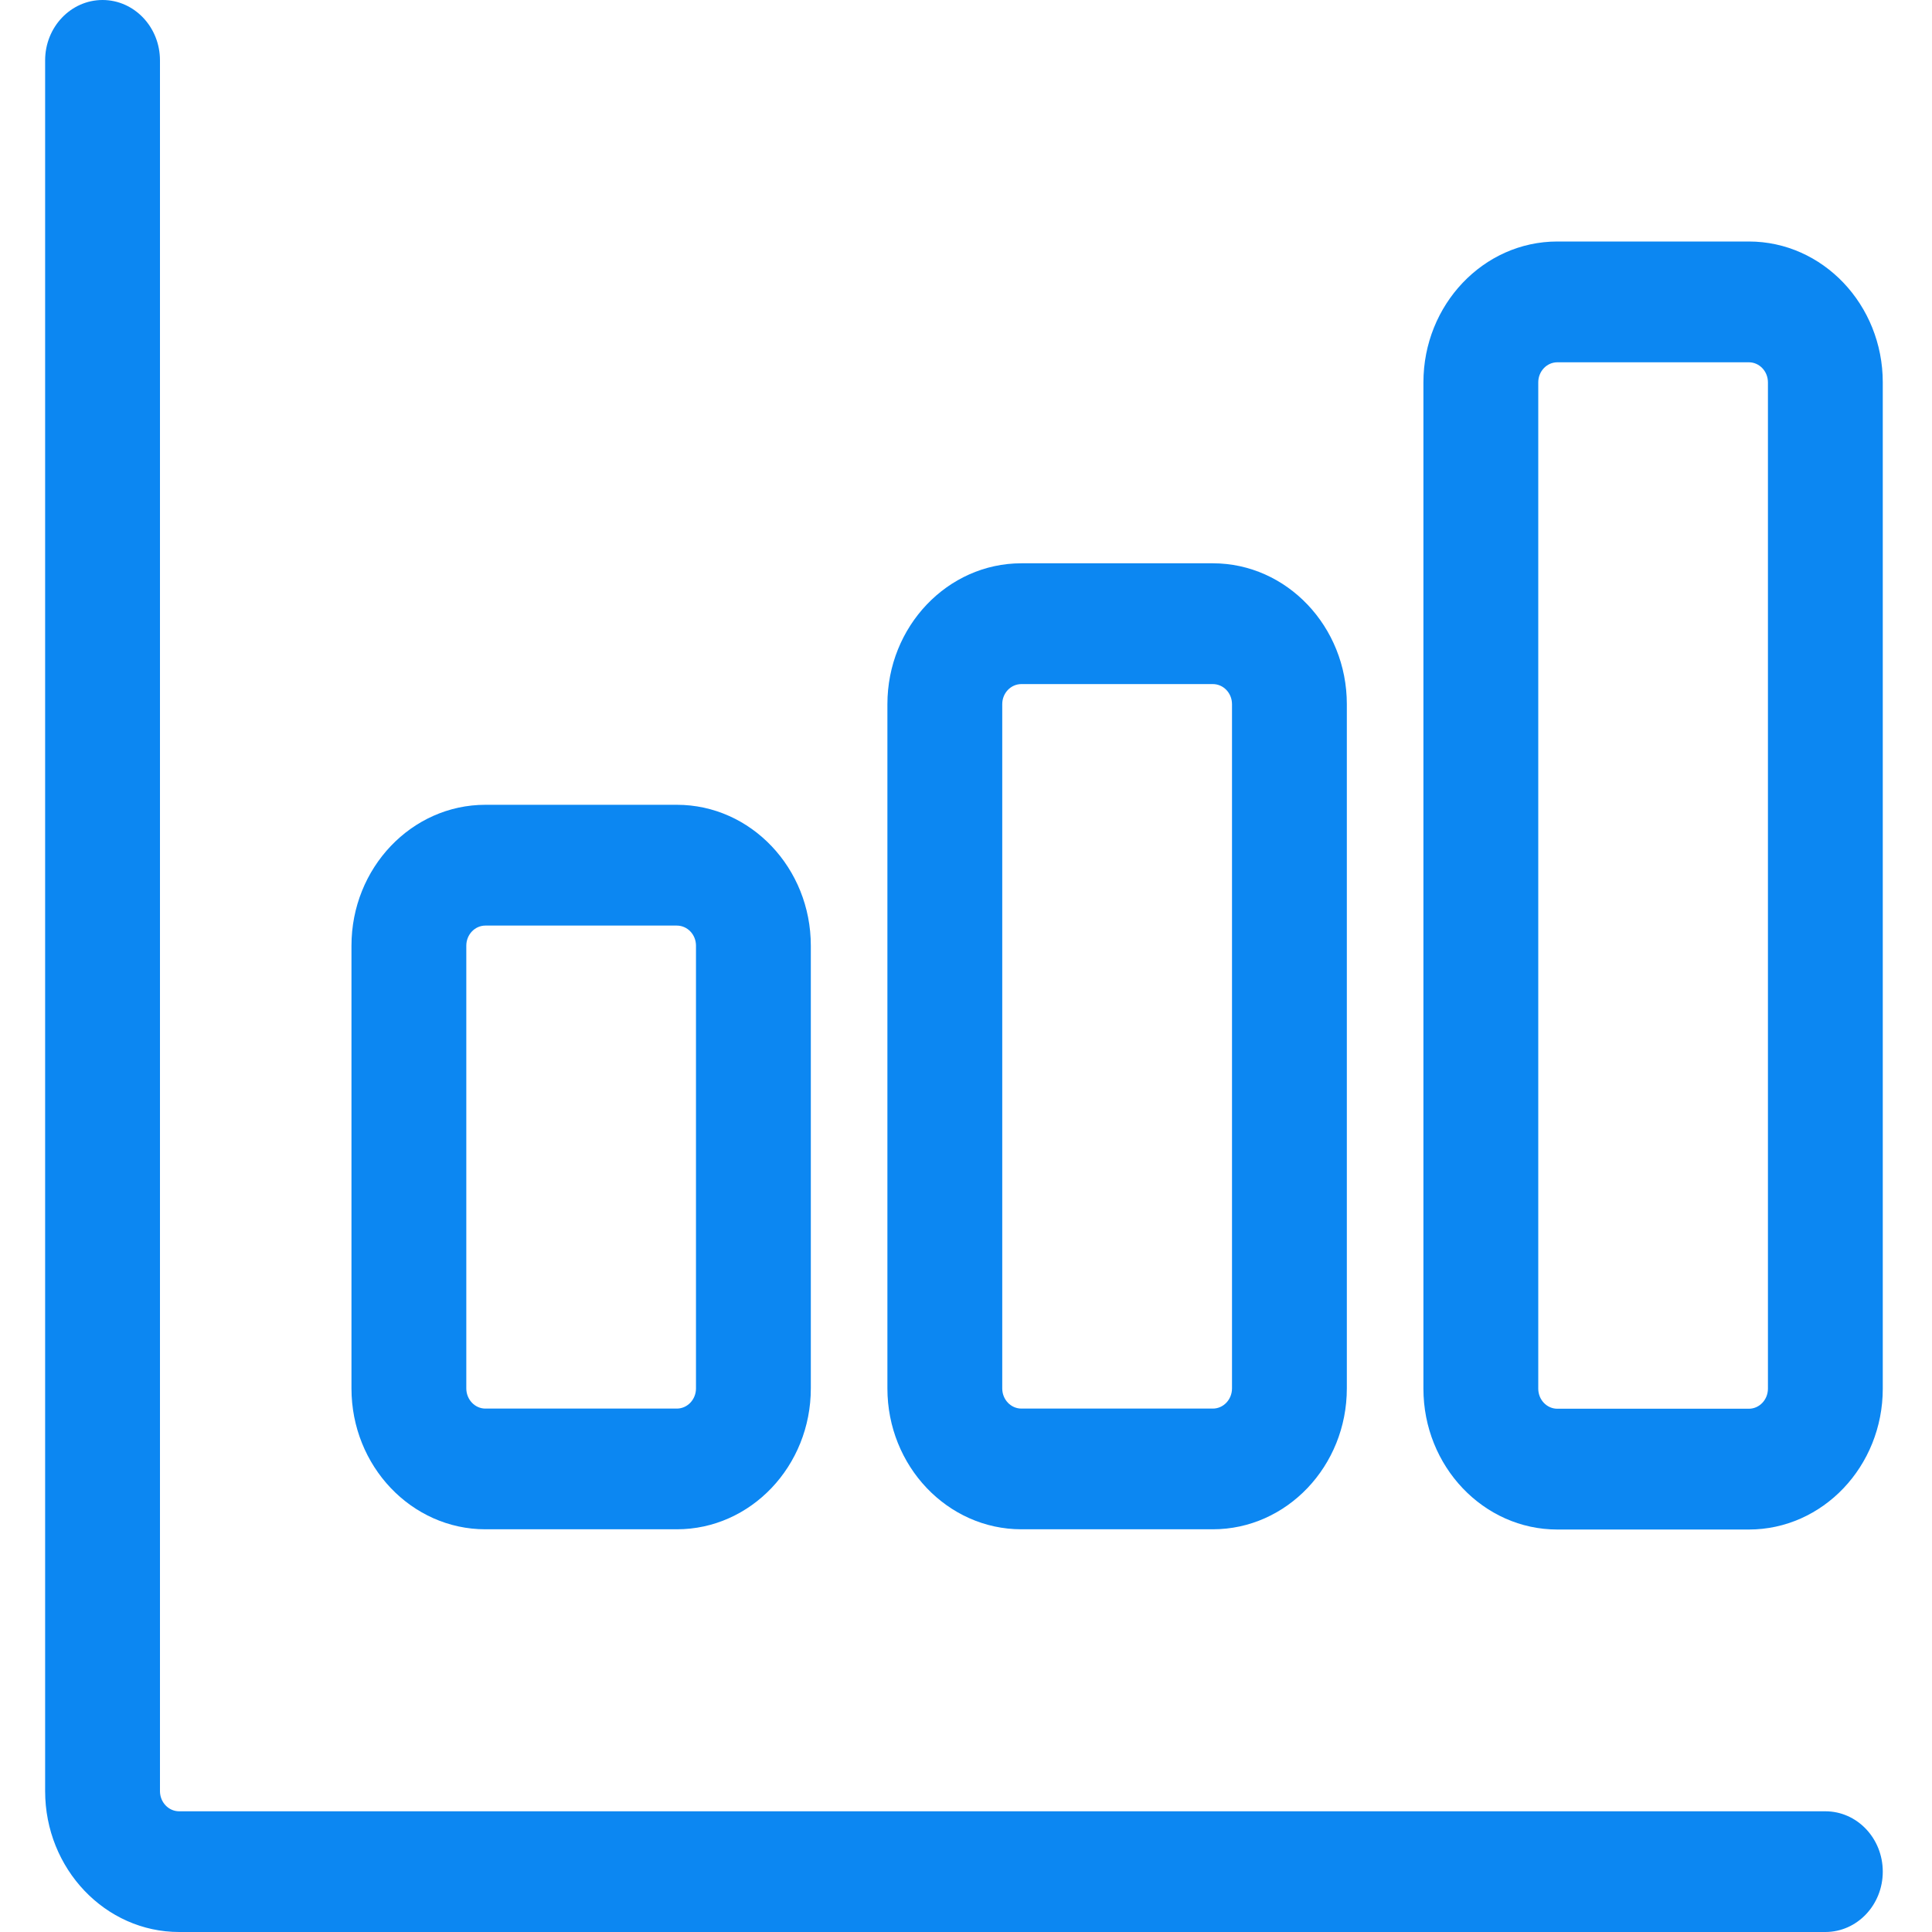 <svg width="25" height="25" viewBox="0 0 25 25" fill="none" xmlns="http://www.w3.org/2000/svg">
<g clip-path="url(#clip0)">
<path d="M23.62 23.438H2.318C2.181 23.438 2.07 23.321 2.07 23.177V0.781C2.07 0.35 1.737 0 1.327 0C0.917 0 0.584 0.35 0.584 0.781V23.177C0.584 24.182 1.362 25 2.318 25H23.62C24.031 25 24.363 24.65 24.363 24.219C24.363 23.788 24.031 23.438 23.62 23.438Z" fill="#0C87F2"/>
<path d="M6.281 10.414C5.325 10.414 4.548 11.232 4.548 12.237V17.966C4.548 18.971 5.325 19.789 6.281 19.789H8.758C9.715 19.789 10.492 18.971 10.492 17.966V12.237C10.492 11.232 9.715 10.414 8.758 10.414H6.281ZM9.006 12.237V17.966C9.006 18.11 8.895 18.227 8.758 18.227H6.281C6.145 18.227 6.034 18.11 6.034 17.966V12.237C6.034 12.093 6.145 11.977 6.281 11.977H8.758C8.895 11.977 9.006 12.093 9.006 12.237Z" fill="#0C87F2"/>
<path d="M13.217 7.289C12.261 7.289 11.483 8.107 11.483 9.112V17.966C11.483 18.971 12.261 19.789 13.217 19.789H15.694C16.65 19.789 17.428 18.971 17.428 17.966V9.112C17.428 8.107 16.65 7.289 15.694 7.289H13.217ZM15.942 9.112V17.966C15.942 18.11 15.831 18.227 15.694 18.227H13.217C13.08 18.227 12.969 18.11 12.969 17.966V9.112C12.969 8.968 13.08 8.852 13.217 8.852H15.694C15.831 8.852 15.942 8.968 15.942 9.112Z" fill="#0C87F2"/>
<path d="M22.63 3.125H20.152C19.196 3.125 18.419 3.943 18.419 4.948V17.969C18.419 18.974 19.196 19.792 20.152 19.792H22.63C23.586 19.792 24.363 18.974 24.363 17.969V4.948C24.363 3.943 23.586 3.125 22.63 3.125ZM22.877 17.969C22.877 18.113 22.766 18.229 22.63 18.229H20.152C20.016 18.229 19.905 18.113 19.905 17.969V4.948C19.905 4.804 20.016 4.688 20.152 4.688H22.63C22.766 4.688 22.877 4.804 22.877 4.948V17.969Z" fill="#0C87F2"/>
</g>
<defs>
<clipPath id="clip0">
<rect width="23.779" height="25" fill="white" transform="translate(0.584)"/>
</clipPath>
</defs>
</svg>

